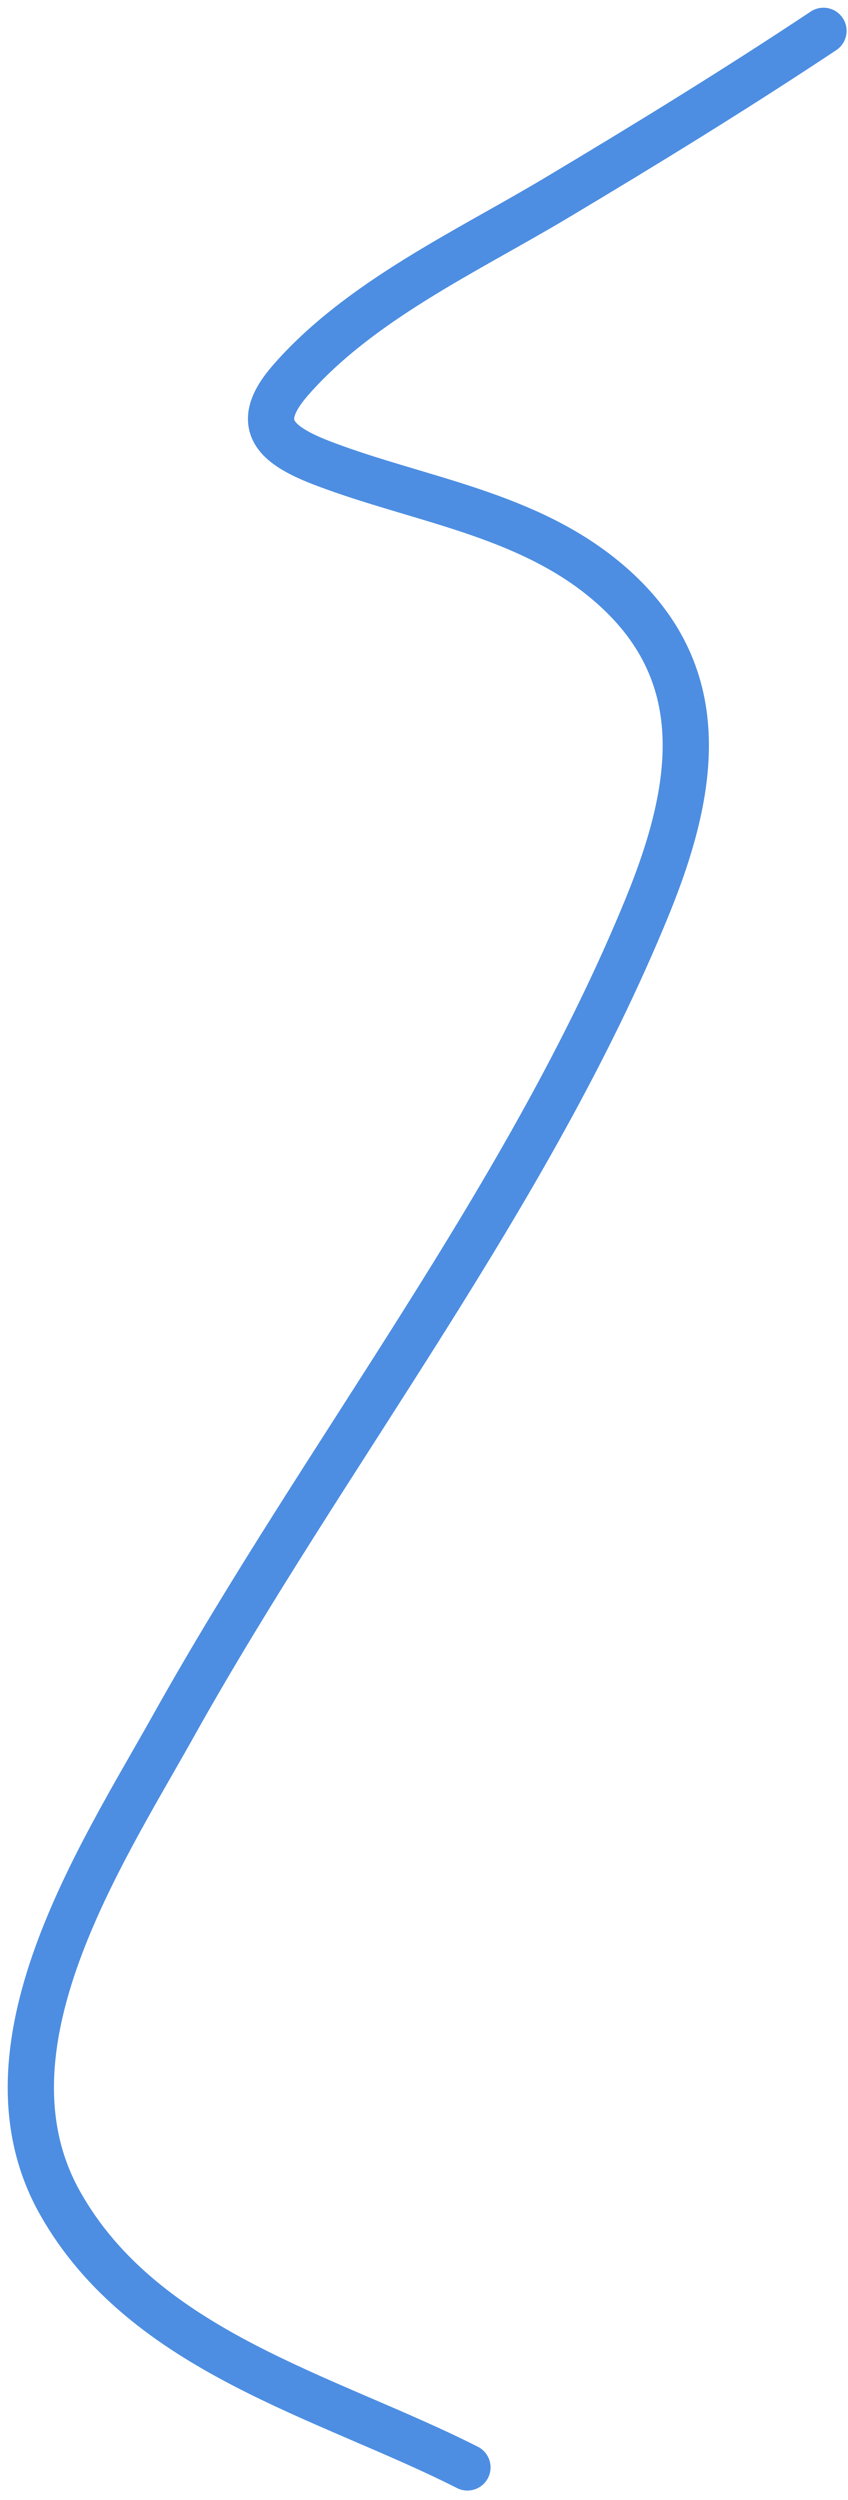 <?xml version="1.0" encoding="UTF-8"?> <svg xmlns="http://www.w3.org/2000/svg" width="55" height="162" viewBox="0 0 55 162" fill="none"><path d="M53.409 2C47.71 5.785 41.913 9.345 36.038 12.852C30.306 16.274 23.33 19.497 18.841 24.641C16.277 27.578 17.924 28.891 21.094 30.084C27.274 32.411 34.176 33.288 39.401 37.712C46.297 43.551 45.142 51.04 41.967 58.793C34.279 77.566 21.109 94.2 11.248 111.841C6.56 120.227 -1.75 132.747 3.897 142.768C9.344 152.435 21.237 155.294 30.317 159.896" stroke="#4D8EE2" stroke-width="3" stroke-linecap="round"></path></svg> 